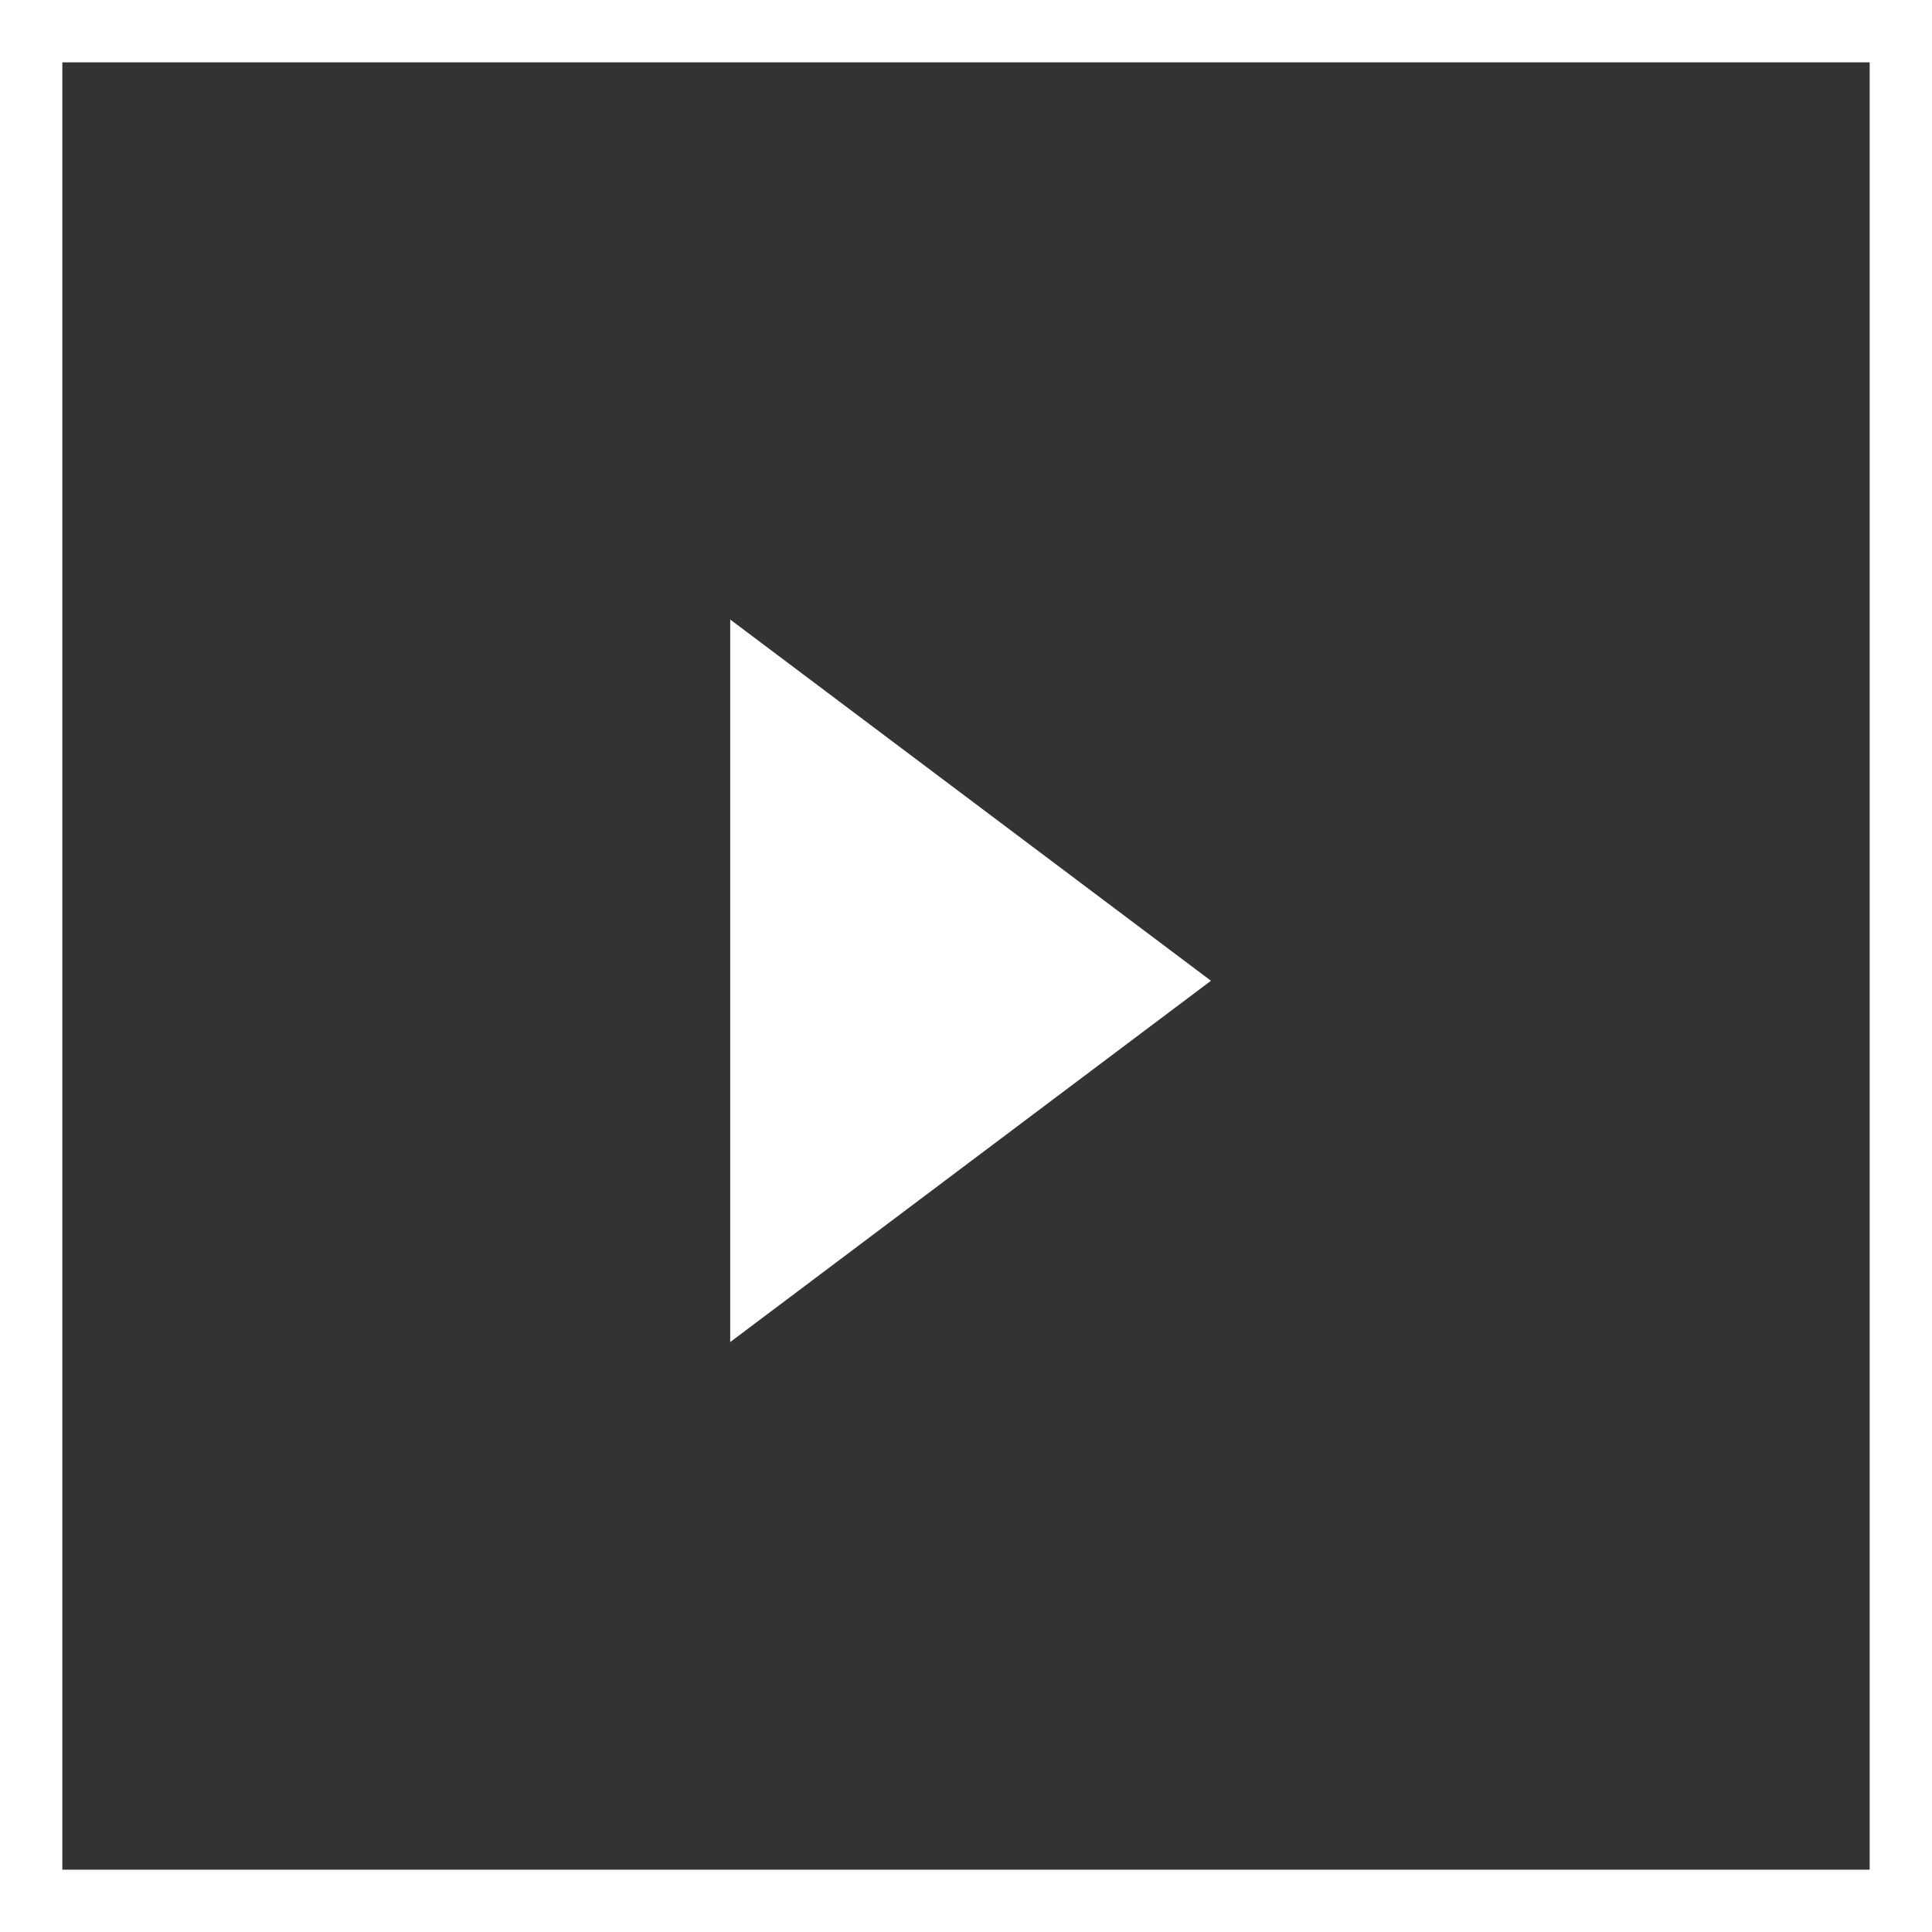 <svg xmlns="http://www.w3.org/2000/svg" width="62" height="62" viewBox="0 0 62 62">
  <rect x="0" y="0" width="62" height="62" fill="#333333" stroke="none"/>
  <g id="Group_294" data-name="Group 294" transform="translate(-969 -3827.53)">
    <rect id="Rectangle_145" data-name="Rectangle 145" width="60" height="60" transform="translate(970 3828.53)" fill="none" stroke="#fff" stroke-width="2"/>
    <path id="Path_295" data-name="Path 295" d="M1149-78.449l15.428-11.594L1149-101.636Z" transform="translate(-156.567 3949.047)" fill="#fff"/>
  </g>
</svg>
